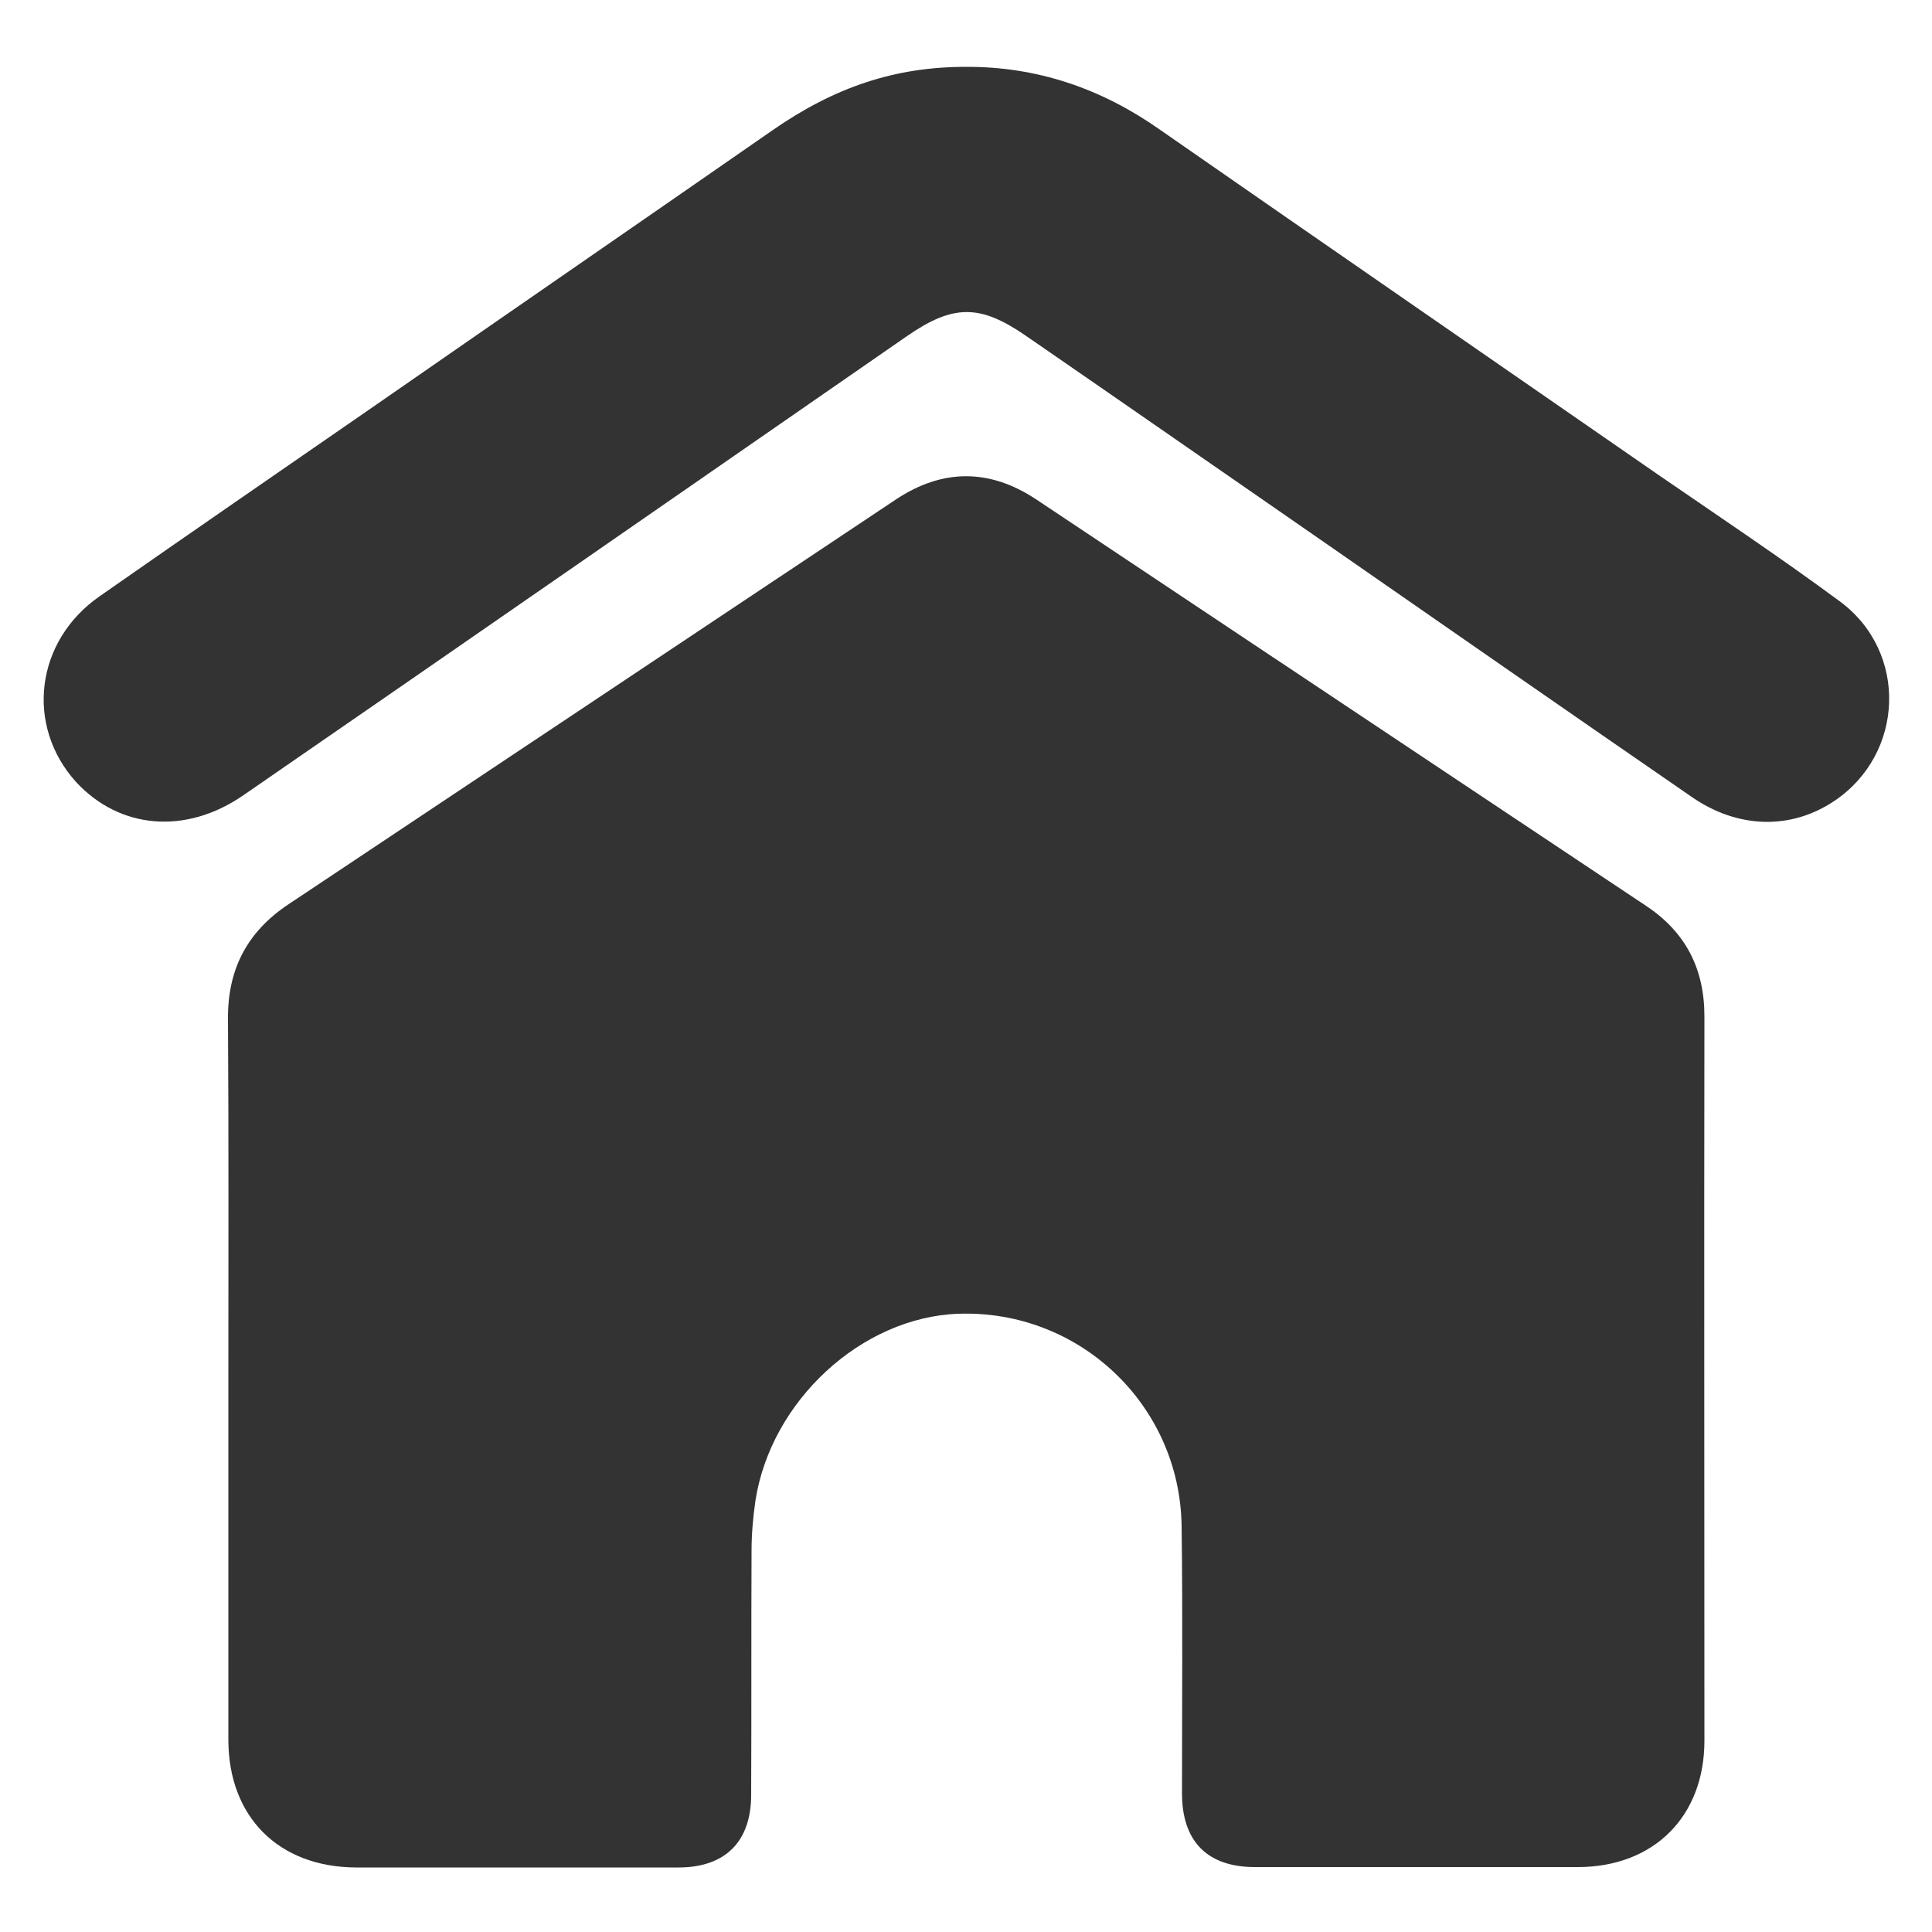 <?xml version="1.0" encoding="utf-8"?>
<!-- Generator: Adobe Illustrator 23.1.0, SVG Export Plug-In . SVG Version: 6.00 Build 0)  -->
<svg version="1.1" xmlns="http://www.w3.org/2000/svg" xmlns:xlink="http://www.w3.org/1999/xlink" x="0px" y="0px"
	 viewBox="0 0 500 500" style="enable-background:new 0 0 500 500;" xml:space="preserve">
<style type="text/css">
	.st0{display:none;}
	.st1{display:inline;}
	.st2{fill:#333333;}
	.st3{fill:#EFC134;}
</style>
<g id="Слой_1" class="st0">
	<g id="Слой_5" class="st1">
		<path class="st2" d="M490.2,447.8c0,2.6,0,5.2,0,7.8c-0.2,0.4-0.4,0.8-0.5,1.2c-2.1,13.8-9.5,23.8-22.1,29.7     c-3.7,1.7-7.9,2.4-11.8,3.6c-2.6,0-5.2,0-7.8,0c-0.3-0.1-0.6-0.3-1-0.3c-9.6-1.1-17.4-5.6-24-12.4c-6.7-6.8-13.5-13.6-20.2-20.3     c-24.9-24.9-49.8-49.7-74.7-74.6c-5.9-5.9-11.7-11.8-17.4-17.5c-0.5,0-0.6,0-0.7,0c-0.7,0.4-1.5,0.9-2.2,1.4     c-18.2,11.6-37.8,20-58.9,25c-26.2,6.3-52.5,7.1-79.1,2.5c-21.5-3.8-41.8-10.8-60.8-21.5c-32.5-18.3-57.8-43.8-75.6-76.6     c-11.7-21.5-18.9-44.5-21.8-68.8c-0.5-4.6-1-9.1-1.4-13.7c0-6.4,0-12.9,0-19.3c0.3-3,0.7-6,1-9c2.2-25.1,9.3-48.8,21-71.1     c13.8-26.3,32.7-48.4,56.6-66c27.2-20,57.6-31.9,91.1-36c4.6-0.6,9.3-1,13.9-1.5c6.4,0,12.9,0,19.3,0c0.9,0.2,1.9,0.4,2.8,0.5     c7.8,0.9,15.6,1.4,23.2,2.8c34.6,6.5,65.4,21.2,91.8,44.5c37.5,33.2,58.9,74.9,64.7,124.6c2.2,18.7,1.4,37.4-2.1,56     c-4,21.2-11.1,41.3-21.8,60.1c-2.2,3.9-4.6,7.7-6.8,11.5c0.2,0.3,0.3,0.5,0.4,0.6c37.5,37.5,74.9,75,112.4,112.4     c4.6,4.6,8.3,9.8,10.3,16C489,442.1,489.5,445,490.2,447.8z M203.6,61.1c-77.6-0.2-141,62.8-142.4,139.5     c-1.5,80,63.5,145.1,142.4,145.1c77.9-0.1,141.2-63,142.2-140.3C346.7,125.4,281.7,61,203.6,61.1z"/>
		<path class="st2" d="M206.1,323.7c-50.5-2.6-86.8-24.4-109.5-67.9c-1.5-2.9-1-5.8,1.2-7.6c2.2-1.7,4.8-1.6,7.6,0.6     c16.5,12.5,34,23.5,52.5,32.7c23.5,11.8,48.1,20.7,73.7,26.6c4.7,1.1,6.7,3,6.5,6.1c-0.1,3.2-2.3,5.1-6.9,5.8     C222.3,321.4,213.3,322.6,206.1,323.7z"/>
	</g>
</g>
<g id="Слой_2">
	<g id="Слой_3">
		<path class="st2" d="M59.1,356.7c0-31,0.1-62-0.1-93c-0.1-12.9,5-22.6,15.7-29.7c52.4-34.9,104.7-69.8,157.1-104.7     c12-8,24.2-8.1,36.3-0.1c52.7,35.1,105.3,70.2,158,105.3c10.2,6.8,15,16.3,15,28.5c-0.1,62.5,0,125,0,187.5     c0,19.6-13.1,32.7-32.8,32.7c-27.8,0-55.7,0-83.5,0c-12.4,0-18.9-6.7-18.9-19.1c0-23,0.2-46.1-0.1-69.1     c-0.4-31.4-26.5-56.1-57.8-55c-25,0.9-48.5,22.5-52.5,48.4c-0.6,4.2-1,8.6-1,12.9c-0.1,21.1,0,42.1-0.1,63.2     c0,12.1-6.7,18.8-18.8,18.8c-27.8,0-55.7,0-83.5,0c-20-0.1-33-13.1-33-33.1C59.1,419,59.1,387.9,59.1,356.7z"/>
		<path class="st2" d="M249.9,17.3c18.5-0.1,35.1,5.6,50.2,16.2c43,29.9,86.1,59.6,129.1,89.4c15.7,10.8,31.6,21.4,46.9,32.7     c17.8,13.1,16.8,39.5-1.4,51.7c-11.2,7.5-24.9,7.2-36.8-1c-32.2-22.2-64.3-44.5-96.4-66.8c-25.3-17.5-50.6-35.1-76-52.6     c-11.9-8.2-18.8-8.2-30.8,0.1C177.5,126.6,120.3,166.3,63,205.8c-14.9,10.3-32,8.8-43.3-3.4c-13.2-14.6-10.6-36.5,6.1-48.1     c23.9-16.7,47.9-33.2,71.9-49.8c34-23.6,68.1-47.1,102.1-70.7C216,22.5,231.7,17.3,249.9,17.3z"/>
	</g>
</g>
<g id="Слой_3_1_" class="st0">
	<g class="st1">
		<path class="st2" d="M10.5,170.5c0-5.2,0-10.4,0-15.6c0.1-0.6,0.3-1.3,0.4-1.9c0.8-5.4,1.2-10.9,2.3-16.2     c5.9-27.7,19.3-51.2,41-69.5c31.2-26.4,67.3-36.1,107.3-27.8c40.2,8.3,69.4,31.8,87.9,68.5c0.3,0.5,0.5,1,1,1.7     c0.6-1.1,1-2,1.5-2.9c20.3-38.1,51.7-60.8,94.2-67.5c25.9-4.1,51.1-0.1,74.4,12c38.9,20.3,61.7,52.3,68.3,95.8     c0.5,3.1,0.8,6.3,1.1,9.5c0,4.5,0,9.1,0,13.6c-0.1,0.6-0.3,1.1-0.3,1.7c-0.8,11.5-3.2,22.6-6.7,33.5     c-7.2,22.3-18.1,42.8-30.8,62.4c-19.1,29.4-41.5,56-65.5,81.4C348,389.9,305.9,426.8,261.5,461c-3.7,2.8-7.4,5.6-11.1,8.4     c-0.4-0.3-0.7-0.5-1-0.7c-34.9-26.1-68.1-54.2-99.8-84.1c-26.9-25.4-52.4-52.1-75.3-81.1c-18.4-23.2-35-47.6-47.4-74.6     c-6.9-15-12.3-30.6-14.8-47C11.4,178,11,174.2,10.5,170.5z"/>
	</g>
</g>
<g id="Слой_4" class="st0">
	<g id="Слой_4_1_" class="st1">
		<path class="st2" d="M87.9,34.8c3.8,1.1,7.8,1.7,11.4,3.3c7.1,3.2,11.2,9.2,13.7,16.4c2.9,8.6,3.9,17.5,5.1,26.4     c1.1,7.9,2.4,15.9,3.7,24c1.3,0,2.4,0,3.5,0c109,0,218,0,327,0.1c6.2,0,12.5,0.7,18.4,2.4c13.7,3.9,19.7,14.1,16.1,27.9     c-2.3,8.9-5.7,17.6-8.7,26.3c-9.2,26.5-18.3,53.1-27.8,79.5c-2.4,6.7-5.4,13.3-9,19.5c-6.4,11-16.9,15.8-29.2,15.9     c-35.3,0.2-70.7,0.1-106,0.1c-39,0-78,0-117,0c-9.7,0-19.4,0-29.1,0c-1.4,0-2.8,0-4.4,0c2.5,14.5,5,28.7,7.5,43.1     c1.2,0,2.2,0,3.1,0c80.1,0,160.3,0,240.4,0c3.3,0,6.6,0.4,9.8,1c8.4,1.7,13.1,7.4,13.8,16c0.4,5.3-0.3,10.3-2.4,15.2     c-3,7-8.6,9.8-15.7,10.5c-2.4,0.2-4.8,0.2-7.3,0.2c-82.6,0-165.1-0.2-247.7,0.2c-16.7,0.1-27-7.6-33.8-21.8     c-4.4-9.1-6.7-18.8-8.6-28.7c-2.4-13-5.2-25.9-7.6-38.9c-5.4-28.7-10.7-57.4-16.2-86.1c-6.1-31.6-12.4-63.1-18.5-94.6     c-0.4-2-1.2-2.4-3.1-2.4c-10.3,0.1-20.6,0-30.9,0c-12.8,0-21.8-6.4-25.8-18.7c-1.2-3.8-1.7-7.9-2.6-11.8c0-1.9,0-3.8,0-5.7     c0.1-0.3,0.4-0.6,0.4-0.9C11.5,45.3,15.9,40,23.2,37c2.3-0.9,4.7-1.4,7.1-2.1C49.4,34.8,68.6,34.8,87.9,34.8z"/>
		<path class="st2" d="M215.4,419.3c0,24-20.3,44.1-44.2,44.6c-23.3,0.4-46-18-46.2-44.2c-0.2-24.8,19.8-44.2,45.3-44.2     C195.4,375.5,215.4,394.8,215.4,419.3z"/>
		<path class="st2" d="M417.1,420.5c0.1,24.5-21.2,45.2-47.4,44.3c-24-0.9-43.9-22.1-43-46c0.7-20.1,17.7-42.6,45.2-42.3     C397.3,376.6,417.3,396.1,417.1,420.5z"/>
	</g>
</g>
<g id="Слой_5_1_" class="st0">
	<g class="st1">
		<g>
			<path class="st2" d="M50.5,492.4c-3.4-0.9-6.7-1.6-10.1-2.6c-6.4-1.9-12.1-4.8-16.5-9.9c-2.8-3.1-3.9-6.8-4.2-10.8      c-0.5-8.1,1.1-15.9,4.3-23.3c5.4-12.6,10.6-25.2,16.7-37.5c7-14.2,14.5-28.2,22.4-41.9c6.2-10.7,13.2-20.9,20.2-31      c4.5-6.5,9.5-12.8,15-18.6c12.9-13.6,28.6-16.9,46.5-12c10.2,2.8,18.1,8.7,25.4,15.8c6.5,6.3,12.8,12.8,20,18.2      c11,8.3,23.8,12.4,37.4,14.4c13.8,2.1,27.7,1.9,41.5,1.1c10.8-0.6,21.3-2.7,31.4-6.7c11.1-4.4,20.6-11.1,28.8-19.7      c5.6-5.9,11.1-12.1,17.7-16.8c11.8-8.4,25-11.1,39.2-6.3c9.4,3.2,16.2,9.8,22.5,17.2c8.8,10.4,16.5,21.7,23.1,33.5      c8,14.2,15.5,28.8,22.7,43.5c7,14.3,13.5,28.9,19.9,43.4c3.3,7.5,5.6,15.2,6.1,23.5c0.7,11.5-5.4,18-14.9,22.3      c-3.5,1.6-7.4,2.2-11,3.2c-0.6,0.2-1.1,0.5-1.7,0.7C318.7,492.4,184.6,492.4,50.5,492.4z"/>
			<path class="st2" d="M258.1,8.4c3.9,0.7,7.7,1.5,11.6,2.1c12.4,2,24,6.5,34.9,12.6c14,7.9,25.7,18.3,35.6,30.9      c14.4,18.2,23.3,38.9,27.8,61.5c2.9,14.5,3.8,29.1,2.9,43.8c-0.8,13-2.6,25.9-6.7,38.3c-3,9.3-7,18.4-11,27.3      c-4.5,9.9-10.7,18.8-17.7,27.1c-9.6,11.4-20.6,21-33.6,28.4c-9.7,5.5-19.8,9.6-30.7,11.8c-17.1,3.5-34.1,3.1-51-2      c-16.8-5-31.4-13.6-44.3-25.4c-9.8-8.9-17.9-19-24.8-30.2c-14.7-24-21.9-50.2-23.3-78.1c-1.1-20.8,1.7-41.1,8.3-60.9      c7.4-21.9,19.2-41.1,36.4-56.9c18.8-17.3,41-27.4,66.6-30.1c0.8-0.1,1.6-0.4,2.3-0.5C247,8.4,252.6,8.4,258.1,8.4z"/>
		</g>
	</g>
</g>
<g id="Слой_1__x28_копия_x29_" class="st0">
	<g id="Слой_5_2_" class="st1">
		<path class="st3" d="M490.2,447.8c0,2.6,0,5.2,0,7.8c-0.2,0.4-0.4,0.8-0.5,1.2c-2.1,13.8-9.5,23.8-22.1,29.7     c-3.7,1.7-7.9,2.4-11.8,3.6c-2.6,0-5.2,0-7.8,0c-0.3-0.1-0.6-0.3-1-0.3c-9.6-1.1-17.4-5.6-24-12.4c-6.7-6.8-13.5-13.6-20.2-20.3     c-24.9-24.9-49.8-49.7-74.7-74.6c-5.9-5.9-11.7-11.8-17.4-17.5c-0.5,0-0.6,0-0.7,0c-0.7,0.4-1.5,0.9-2.2,1.4     c-18.2,11.6-37.8,20-58.9,25c-26.2,6.3-52.5,7.1-79.1,2.5c-21.5-3.8-41.8-10.8-60.8-21.5c-32.5-18.3-57.8-43.8-75.6-76.6     c-11.7-21.5-18.9-44.5-21.8-68.8c-0.5-4.6-1-9.1-1.4-13.7c0-6.4,0-12.9,0-19.3c0.3-3,0.7-6,1-9c2.2-25.1,9.3-48.8,21-71.1     c13.8-26.3,32.7-48.4,56.6-66c27.2-20,57.6-31.9,91.1-36c4.6-0.6,9.3-1,13.9-1.5c6.4,0,12.9,0,19.3,0c0.9,0.2,1.9,0.4,2.8,0.5     c7.8,0.9,15.6,1.4,23.2,2.8c34.6,6.5,65.4,21.2,91.8,44.5c37.5,33.2,58.9,74.9,64.7,124.6c2.2,18.7,1.4,37.4-2.1,56     c-4,21.2-11.1,41.3-21.8,60.1c-2.2,3.9-4.6,7.7-6.8,11.5c0.2,0.3,0.3,0.5,0.4,0.6c37.5,37.5,74.9,75,112.4,112.4     c4.6,4.6,8.3,9.8,10.3,16C489,442.1,489.5,445,490.2,447.8z M203.6,61.1c-77.6-0.2-141,62.8-142.4,139.5     c-1.5,80,63.5,145.1,142.4,145.1c77.9-0.1,141.2-63,142.2-140.3C346.7,125.4,281.7,61,203.6,61.1z"/>
		<path class="st3" d="M206.1,323.7c-50.5-2.6-86.8-24.4-109.5-67.9c-1.5-2.9-1-5.8,1.2-7.6c2.2-1.7,4.8-1.6,7.6,0.6     c16.5,12.5,34,23.5,52.5,32.7c23.5,11.8,48.1,20.7,73.7,26.6c4.7,1.1,6.7,3,6.5,6.1c-0.1,3.2-2.3,5.1-6.9,5.8     C222.3,321.4,213.3,322.6,206.1,323.7z"/>
	</g>
</g>
<g id="Слой_2__x28_копия_x29_" class="st0">
	<g id="Слой_3_2_" class="st1">
		<path class="st3" d="M59.1,356.7c0-31,0.1-62-0.1-93c-0.1-12.9,5-22.6,15.7-29.7c52.4-34.9,104.7-69.8,157.1-104.7     c12-8,24.2-8.1,36.3-0.1c52.7,35.1,105.3,70.2,158,105.3c10.2,6.8,15,16.3,15,28.5c-0.1,62.5,0,125,0,187.5     c0,19.6-13.1,32.7-32.8,32.7c-27.8,0-55.7,0-83.5,0c-12.4,0-18.9-6.7-18.9-19.1c0-23,0.2-46.1-0.1-69.1     c-0.4-31.4-26.5-56.1-57.8-55c-25,0.9-48.5,22.5-52.5,48.4c-0.6,4.2-1,8.6-1,12.9c-0.1,21.1,0,42.1-0.1,63.2     c0,12.1-6.7,18.8-18.8,18.8c-27.8,0-55.7,0-83.5,0c-20-0.1-33-13.1-33-33.1C59.1,419,59.1,387.9,59.1,356.7z"/>
		<path class="st3" d="M249.9,17.3c18.5-0.1,35.1,5.6,50.2,16.2c43,29.9,86.1,59.6,129.1,89.4c15.7,10.8,31.6,21.4,46.9,32.7     c17.8,13.1,16.8,39.5-1.4,51.7c-11.2,7.5-24.9,7.2-36.8-1c-32.2-22.2-64.3-44.5-96.4-66.8c-25.3-17.5-50.6-35.1-76-52.6     c-11.9-8.2-18.8-8.2-30.8,0.1C177.5,126.6,120.3,166.3,63,205.8c-14.9,10.3-32,8.8-43.3-3.4c-13.2-14.6-10.6-36.5,6.1-48.1     c23.9-16.7,47.9-33.2,71.9-49.8c34-23.6,68.1-47.1,102.1-70.7C216,22.5,231.7,17.3,249.9,17.3z"/>
	</g>
</g>
<g id="Слой_3__x28_копия_x29_" class="st0">
	<g class="st1">
		<path class="st3" d="M10.5,170.5c0-5.2,0-10.4,0-15.6c0.1-0.6,0.3-1.3,0.4-1.9c0.8-5.4,1.2-10.9,2.3-16.2     c5.9-27.7,19.3-51.2,41-69.5c31.2-26.4,67.3-36.1,107.3-27.8c40.2,8.3,69.4,31.8,87.9,68.5c0.3,0.5,0.5,1,1,1.7     c0.6-1.1,1-2,1.5-2.9c20.3-38.1,51.7-60.8,94.2-67.5c25.9-4.1,51.1-0.1,74.4,12c38.9,20.3,61.7,52.3,68.3,95.8     c0.5,3.1,0.8,6.3,1.1,9.5c0,4.5,0,9.1,0,13.6c-0.1,0.6-0.3,1.1-0.3,1.7c-0.8,11.5-3.2,22.6-6.7,33.5     c-7.2,22.3-18.1,42.8-30.8,62.4c-19.1,29.4-41.5,56-65.5,81.4C348,389.9,305.9,426.8,261.5,461c-3.7,2.8-7.4,5.6-11.1,8.4     c-0.4-0.3-0.7-0.5-1-0.7c-34.9-26.1-68.1-54.2-99.8-84.1c-26.9-25.4-52.4-52.1-75.3-81.1c-18.4-23.2-35-47.6-47.4-74.6     c-6.9-15-12.3-30.6-14.8-47C11.4,178,11,174.2,10.5,170.5z"/>
	</g>
</g>
<g id="Слой_4__x28_копия_x29_" class="st0">
	<g id="Слой_4_3_" class="st1">
		<path class="st3" d="M87.9,34.8c3.8,1.1,7.8,1.7,11.4,3.3c7.1,3.2,11.2,9.2,13.7,16.4c2.9,8.6,3.9,17.5,5.1,26.4     c1.1,7.9,2.4,15.9,3.7,24c1.3,0,2.4,0,3.5,0c109,0,218,0,327,0.1c6.2,0,12.5,0.7,18.4,2.4c13.7,3.9,19.7,14.1,16.1,27.9     c-2.3,8.9-5.7,17.6-8.7,26.3c-9.2,26.5-18.3,53.1-27.8,79.5c-2.4,6.7-5.4,13.3-9,19.5c-6.4,11-16.9,15.8-29.2,15.9     c-35.3,0.2-70.7,0.1-106,0.1c-39,0-78,0-117,0c-9.7,0-19.4,0-29.1,0c-1.4,0-2.8,0-4.4,0c2.5,14.5,5,28.7,7.5,43.1     c1.2,0,2.2,0,3.1,0c80.1,0,160.3,0,240.4,0c3.3,0,6.6,0.4,9.8,1c8.4,1.7,13.1,7.4,13.8,16c0.4,5.3-0.3,10.3-2.4,15.2     c-3,7-8.6,9.8-15.7,10.5c-2.4,0.2-4.8,0.2-7.3,0.2c-82.6,0-165.1-0.2-247.7,0.2c-16.7,0.1-27-7.6-33.8-21.8     c-4.4-9.1-6.7-18.8-8.6-28.7c-2.4-13-5.2-25.9-7.6-38.9c-5.4-28.7-10.7-57.4-16.2-86.1c-6.1-31.6-12.4-63.1-18.5-94.6     c-0.4-2-1.2-2.4-3.1-2.4c-10.3,0.1-20.6,0-30.9,0c-12.8,0-21.8-6.4-25.8-18.7c-1.2-3.8-1.7-7.9-2.6-11.8c0-1.9,0-3.8,0-5.7     c0.1-0.3,0.4-0.6,0.4-0.9C11.5,45.3,15.9,40,23.2,37c2.3-0.9,4.7-1.4,7.1-2.1C49.4,34.8,68.6,34.8,87.9,34.8z"/>
		<path class="st3" d="M215.4,419.3c0,24-20.3,44.1-44.2,44.6c-23.3,0.4-46-18-46.2-44.2c-0.2-24.8,19.8-44.2,45.3-44.2     C195.4,375.5,215.4,394.8,215.4,419.3z"/>
		<path class="st3" d="M417.1,420.5c0.1,24.5-21.2,45.2-47.4,44.3c-24-0.9-43.9-22.1-43-46c0.7-20.1,17.7-42.6,45.2-42.3     C397.3,376.6,417.3,396.1,417.1,420.5z"/>
	</g>
</g>
<g id="Слой_5__x28_копия_x29_" class="st0">
	<g class="st1">
		<g>
			<path class="st3" d="M50.5,492.4c-3.4-0.9-6.7-1.6-10.1-2.6c-6.4-1.9-12.1-4.8-16.5-9.9c-2.8-3.1-3.9-6.8-4.2-10.8      c-0.5-8.1,1.1-15.9,4.3-23.3c5.4-12.6,10.6-25.2,16.7-37.5c7-14.2,14.5-28.2,22.4-41.9c6.2-10.7,13.2-20.9,20.2-31      c4.5-6.5,9.5-12.8,15-18.6c12.9-13.6,28.6-16.9,46.5-12c10.2,2.8,18.1,8.7,25.4,15.8c6.5,6.3,12.8,12.8,20,18.2      c11,8.3,23.8,12.4,37.4,14.4c13.8,2.1,27.7,1.9,41.5,1.1c10.8-0.6,21.3-2.7,31.4-6.7c11.1-4.4,20.6-11.1,28.8-19.7      c5.6-5.9,11.1-12.1,17.7-16.8c11.8-8.4,25-11.1,39.2-6.3c9.4,3.2,16.2,9.8,22.5,17.2c8.8,10.4,16.5,21.7,23.1,33.5      c8,14.2,15.5,28.8,22.7,43.5c7,14.3,13.5,28.9,19.9,43.4c3.3,7.5,5.6,15.2,6.1,23.5c0.7,11.5-5.4,18-14.9,22.3      c-3.5,1.6-7.4,2.2-11,3.2c-0.6,0.2-1.1,0.5-1.7,0.7C318.7,492.4,184.6,492.4,50.5,492.4z"/>
			<path class="st3" d="M258.1,8.4c3.9,0.7,7.7,1.5,11.6,2.1c12.4,2,24,6.5,34.9,12.6c14,7.9,25.7,18.3,35.6,30.9      c14.4,18.2,23.3,38.9,27.8,61.5c2.9,14.5,3.8,29.1,2.9,43.8c-0.8,13-2.6,25.9-6.7,38.3c-3,9.3-7,18.4-11,27.3      c-4.5,9.9-10.7,18.8-17.7,27.1c-9.6,11.4-20.6,21-33.6,28.4c-9.7,5.5-19.8,9.6-30.7,11.8c-17.1,3.5-34.1,3.1-51-2      c-16.8-5-31.4-13.6-44.3-25.4c-9.8-8.9-17.9-19-24.8-30.2c-14.7-24-21.9-50.2-23.3-78.1c-1.1-20.8,1.7-41.1,8.3-60.9      c7.4-21.9,19.2-41.1,36.4-56.9c18.8-17.3,41-27.4,66.6-30.1c0.8-0.1,1.6-0.4,2.3-0.5C247,8.4,252.6,8.4,258.1,8.4z"/>
		</g>
	</g>
</g>
</svg>
